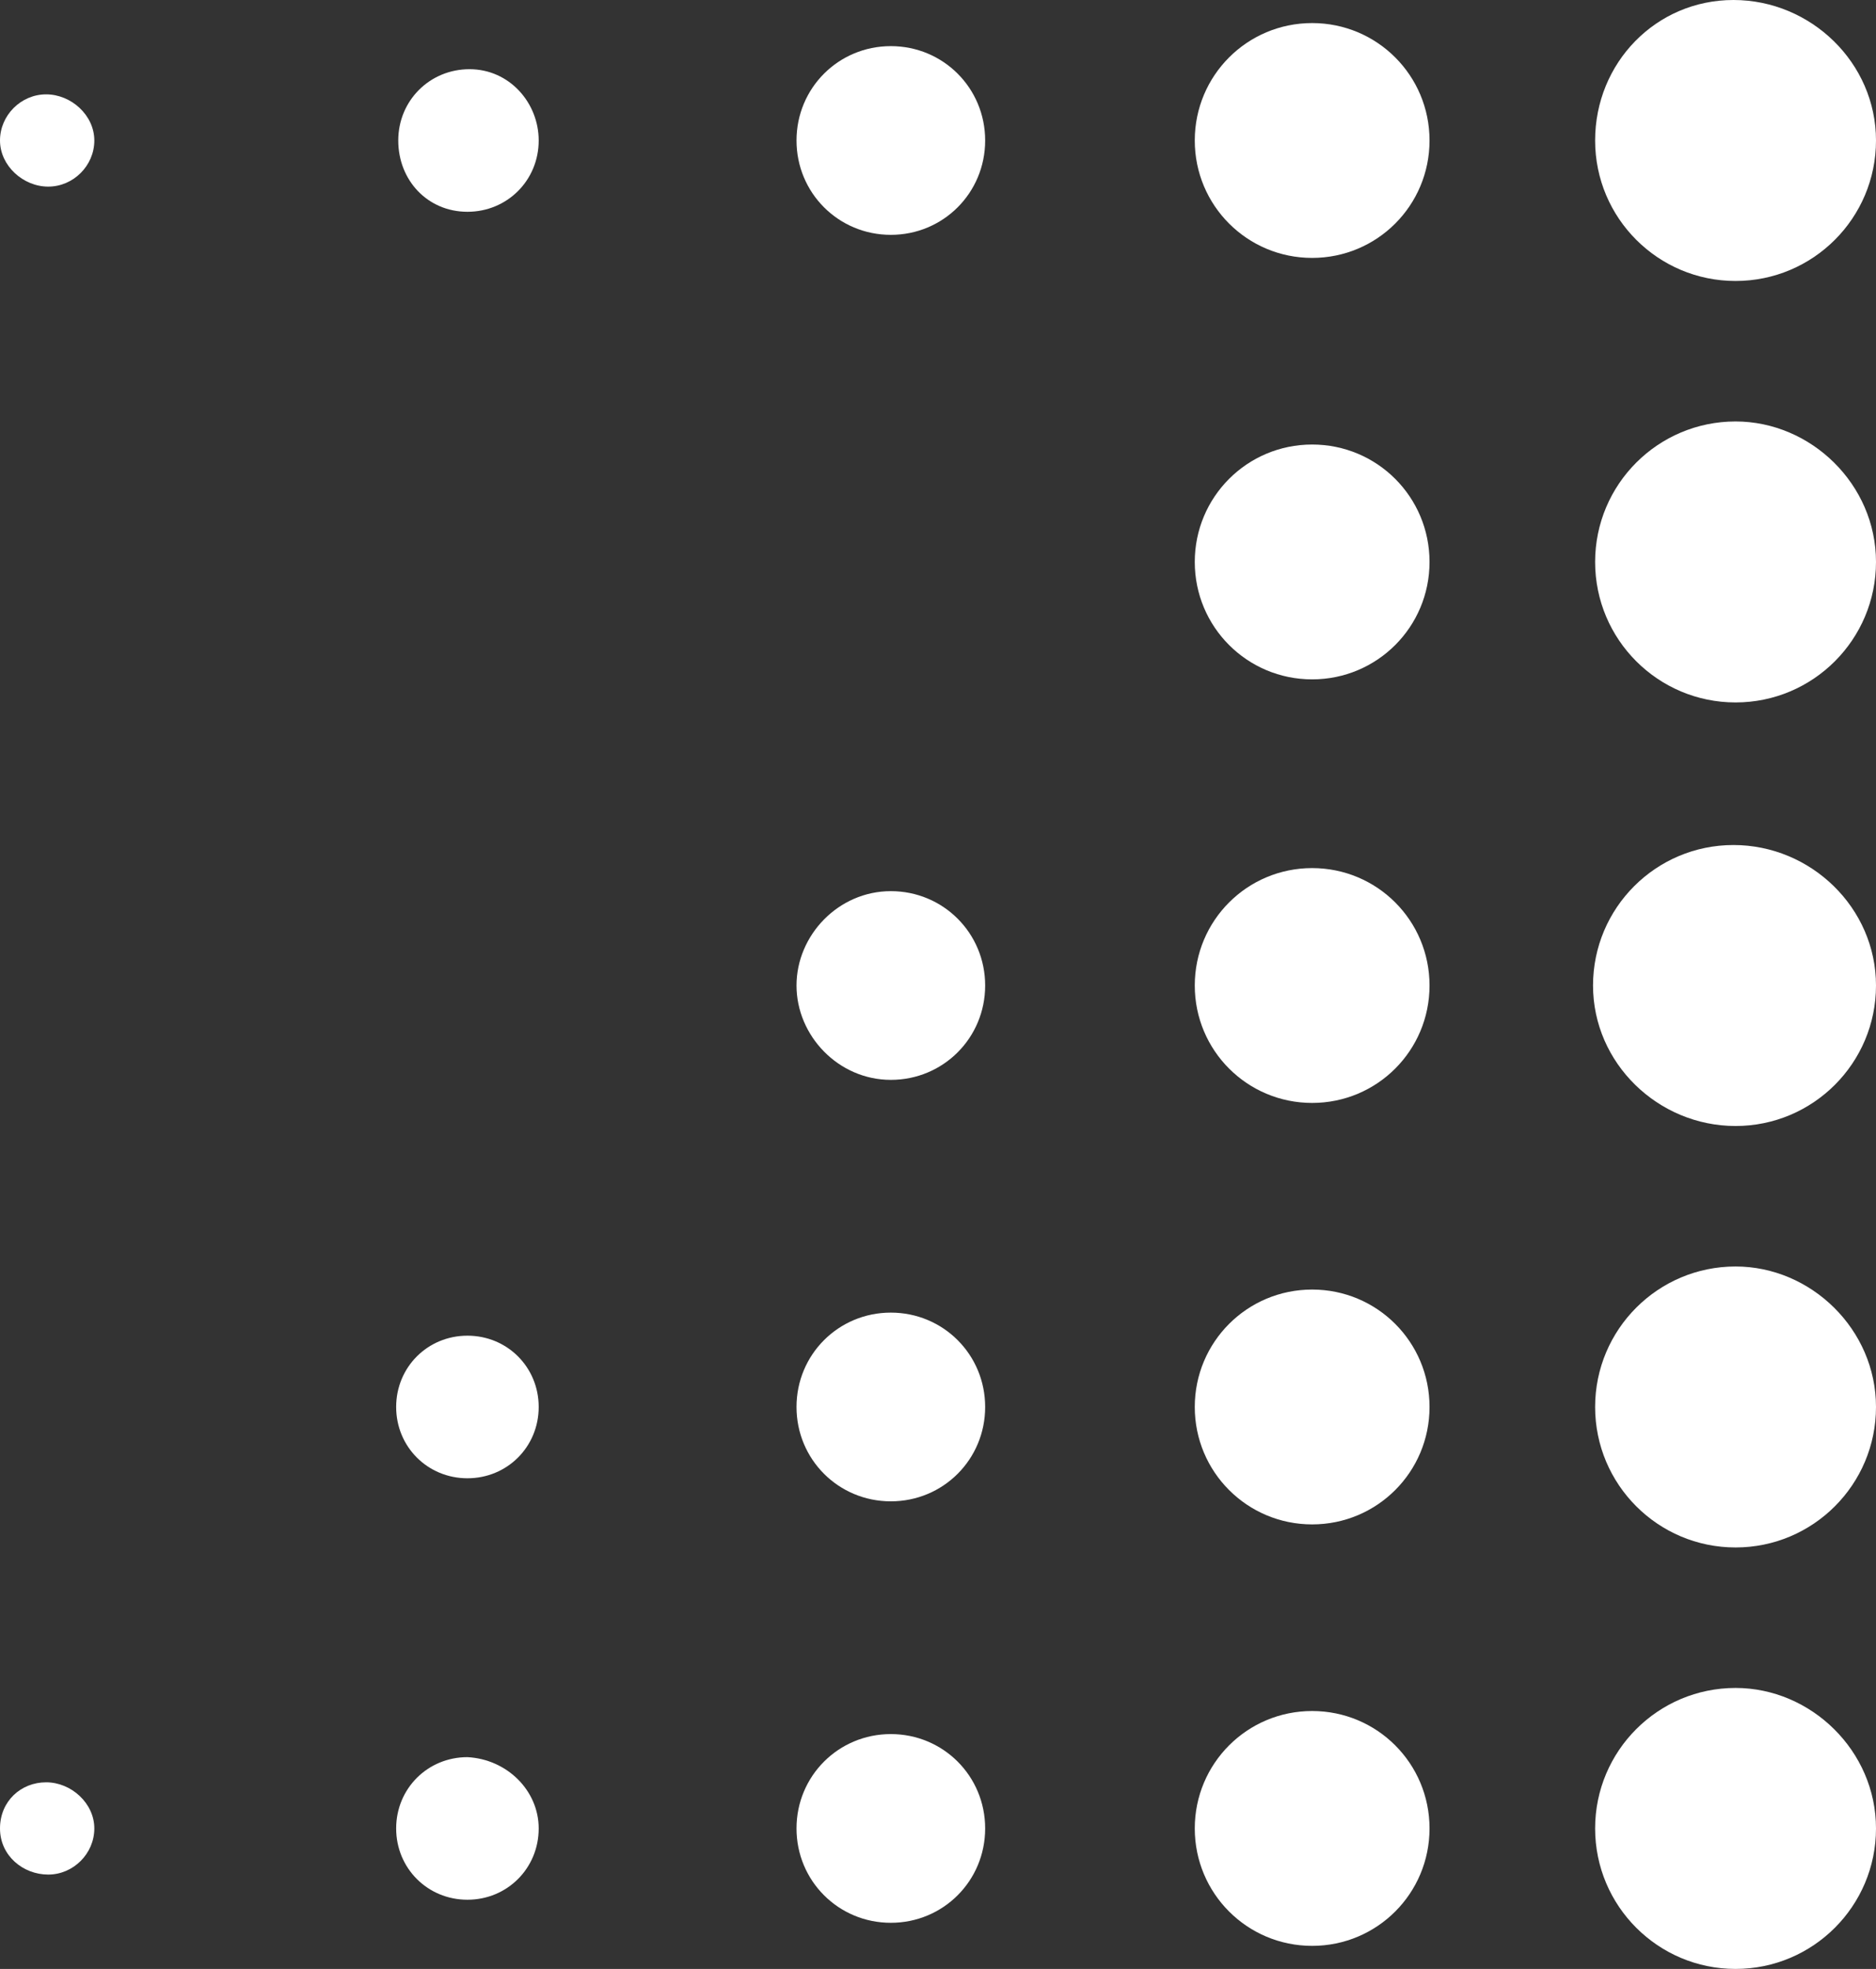 <?xml version="1.0" encoding="utf-8"?>
<!-- Generator: Adobe Illustrator 27.8.0, SVG Export Plug-In . SVG Version: 6.00 Build 0)  -->
<svg version="1.1" id="Layer_1" xmlns="http://www.w3.org/2000/svg" xmlns:xlink="http://www.w3.org/1999/xlink" x="0px" y="0px"
	 viewBox="0 0 89.5 93.9" style="enable-background:new 0 0 89.5 93.9;" xml:space="preserve">
<rect x="0" y="0" width="89.5" height="93.9" fill="#333333" stroke="none"/>
<style type="text/css">
	.st0{clip-path:url(#SVGID_00000080168552952322638630000003182064692189681813_);}
	.st1{fill:#FFFFFF;}
</style>
<g>
	<defs>
		<rect id="SVGID_1_" width="89.5" height="93.9"/>
	</defs>
	<clipPath id="SVGID_00000174570685979299667410000001630423298384656005_">
		<use xlink:href="#SVGID_1_"  style="overflow:visible;"/>
	</clipPath>
	<g id="Group_4" style="clip-path:url(#SVGID_00000174570685979299667410000001630423298384656005_);">
		<path id="Path_24" class="st1" d="M4.5,6.7c0,1.2-1,2.2-2.2,2.2S0,7.9,0,6.7s1-2.2,2.2-2.2S4.5,5.5,4.5,6.7L4.5,6.7"/>
		<path id="Path_25" class="st1" d="M25.7,6.7c0,1.9-1.5,3.4-3.4,3.4S19,8.6,19,6.7s1.5-3.4,3.4-3.4S25.7,4.9,25.7,6.7L25.7,6.7"/>
		<path id="Path_26" class="st1" d="M47,6.7c0,2.5-2,4.5-4.5,4.5S38,9.2,38,6.7s2-4.5,4.5-4.5l0,0C45,2.2,47,4.2,47,6.7"/>
		<path id="Path_27" class="st1" d="M68.2,6.7c0,3.1-2.5,5.6-5.6,5.6c-3.1,0-5.6-2.5-5.6-5.6s2.5-5.6,5.6-5.6S68.2,3.6,68.2,6.7
			C68.2,6.7,68.2,6.7,68.2,6.7"/>
		<path id="Path_28" class="st1" d="M89.5,6.7c0,3.7-3,6.7-6.7,6.7s-6.7-3-6.7-6.7S79,0,82.7,0c0,0,0,0,0,0C86.4,0,89.5,3,89.5,6.7"
			/>
		<path id="Path_29" class="st1" d="M68.2,26.8c0,3.1-2.5,5.6-5.6,5.6c-3.1,0-5.6-2.5-5.6-5.6c0-3.1,2.5-5.6,5.6-5.6
			S68.2,23.7,68.2,26.8L68.2,26.8"/>
		<path id="Path_30" class="st1" d="M89.5,26.8c0,3.7-3,6.7-6.7,6.7s-6.7-3-6.7-6.7c0-3.7,3-6.7,6.7-6.7l0,0
			C86.4,20.1,89.5,23.1,89.5,26.8"/>
		<path id="Path_31" class="st1" d="M89.5,47c0,3.7-3,6.7-6.7,6.7S76,50.7,76,47s3-6.7,6.7-6.7l0,0C86.4,40.3,89.5,43.3,89.5,47"/>
		<path id="Path_32" class="st1" d="M68.2,47c0,3.1-2.5,5.6-5.6,5.6S57,50.1,57,47c0-3.1,2.5-5.6,5.6-5.6
			C65.7,41.4,68.2,43.9,68.2,47L68.2,47"/>
		<path id="Path_33" class="st1" d="M47,47c0,2.5-2,4.5-4.5,4.5S38,49.4,38,47s2-4.5,4.5-4.5l0,0C45,42.5,47,44.5,47,47"/>
		<path id="Path_34" class="st1" d="M89.5,67.1c0,3.7-3,6.7-6.7,6.7s-6.7-3-6.7-6.7s3-6.7,6.7-6.7l0,0
			C86.4,60.4,89.5,63.4,89.5,67.1"/>
		<path id="Path_35" class="st1" d="M68.2,67.1c0,3.1-2.5,5.6-5.6,5.6c-3.1,0-5.6-2.5-5.6-5.6c0-3.1,2.5-5.6,5.6-5.6
			C65.7,61.5,68.2,64,68.2,67.1L68.2,67.1"/>
		<path id="Path_36" class="st1" d="M47,67.1c0,2.5-2,4.5-4.5,4.5s-4.5-2-4.5-4.5c0-2.5,2-4.5,4.5-4.5S47,64.6,47,67.1L47,67.1"/>
		<path id="Path_37" class="st1" d="M25.7,67.1c0,1.9-1.5,3.4-3.4,3.4c-1.9,0-3.4-1.5-3.4-3.4c0-1.9,1.5-3.4,3.4-3.4
			C24.2,63.7,25.7,65.2,25.7,67.1L25.7,67.1"/>
		<path id="Path_38" class="st1" d="M89.5,87.2c0,3.7-3,6.7-6.7,6.7s-6.7-3-6.7-6.7s3-6.7,6.7-6.7l0,0
			C86.4,80.5,89.5,83.5,89.5,87.2"/>
		<path id="Path_39" class="st1" d="M68.2,87.2c0,3.1-2.5,5.6-5.6,5.6c-3.1,0-5.6-2.5-5.6-5.6c0-3.1,2.5-5.6,5.6-5.6
			C65.7,81.6,68.2,84.1,68.2,87.2L68.2,87.2"/>
		<path id="Path_40" class="st1" d="M47,87.2c0,2.5-2,4.5-4.5,4.5s-4.5-2-4.5-4.5c0-2.5,2-4.5,4.5-4.5S47,84.7,47,87.2L47,87.2"/>
		<path id="Path_41" class="st1" d="M25.7,87.2c0,1.9-1.5,3.4-3.4,3.4c-1.9,0-3.4-1.5-3.4-3.4c0-1.9,1.5-3.4,3.4-3.4
			C24.2,83.9,25.7,85.4,25.7,87.2L25.7,87.2"/>
		<path id="Path_42" class="st1" d="M4.5,87.2c0,1.2-1,2.2-2.2,2.2S0,88.5,0,87.2S1,85,2.2,85S4.5,86,4.5,87.2"/>
	</g>
</g>
</svg>
